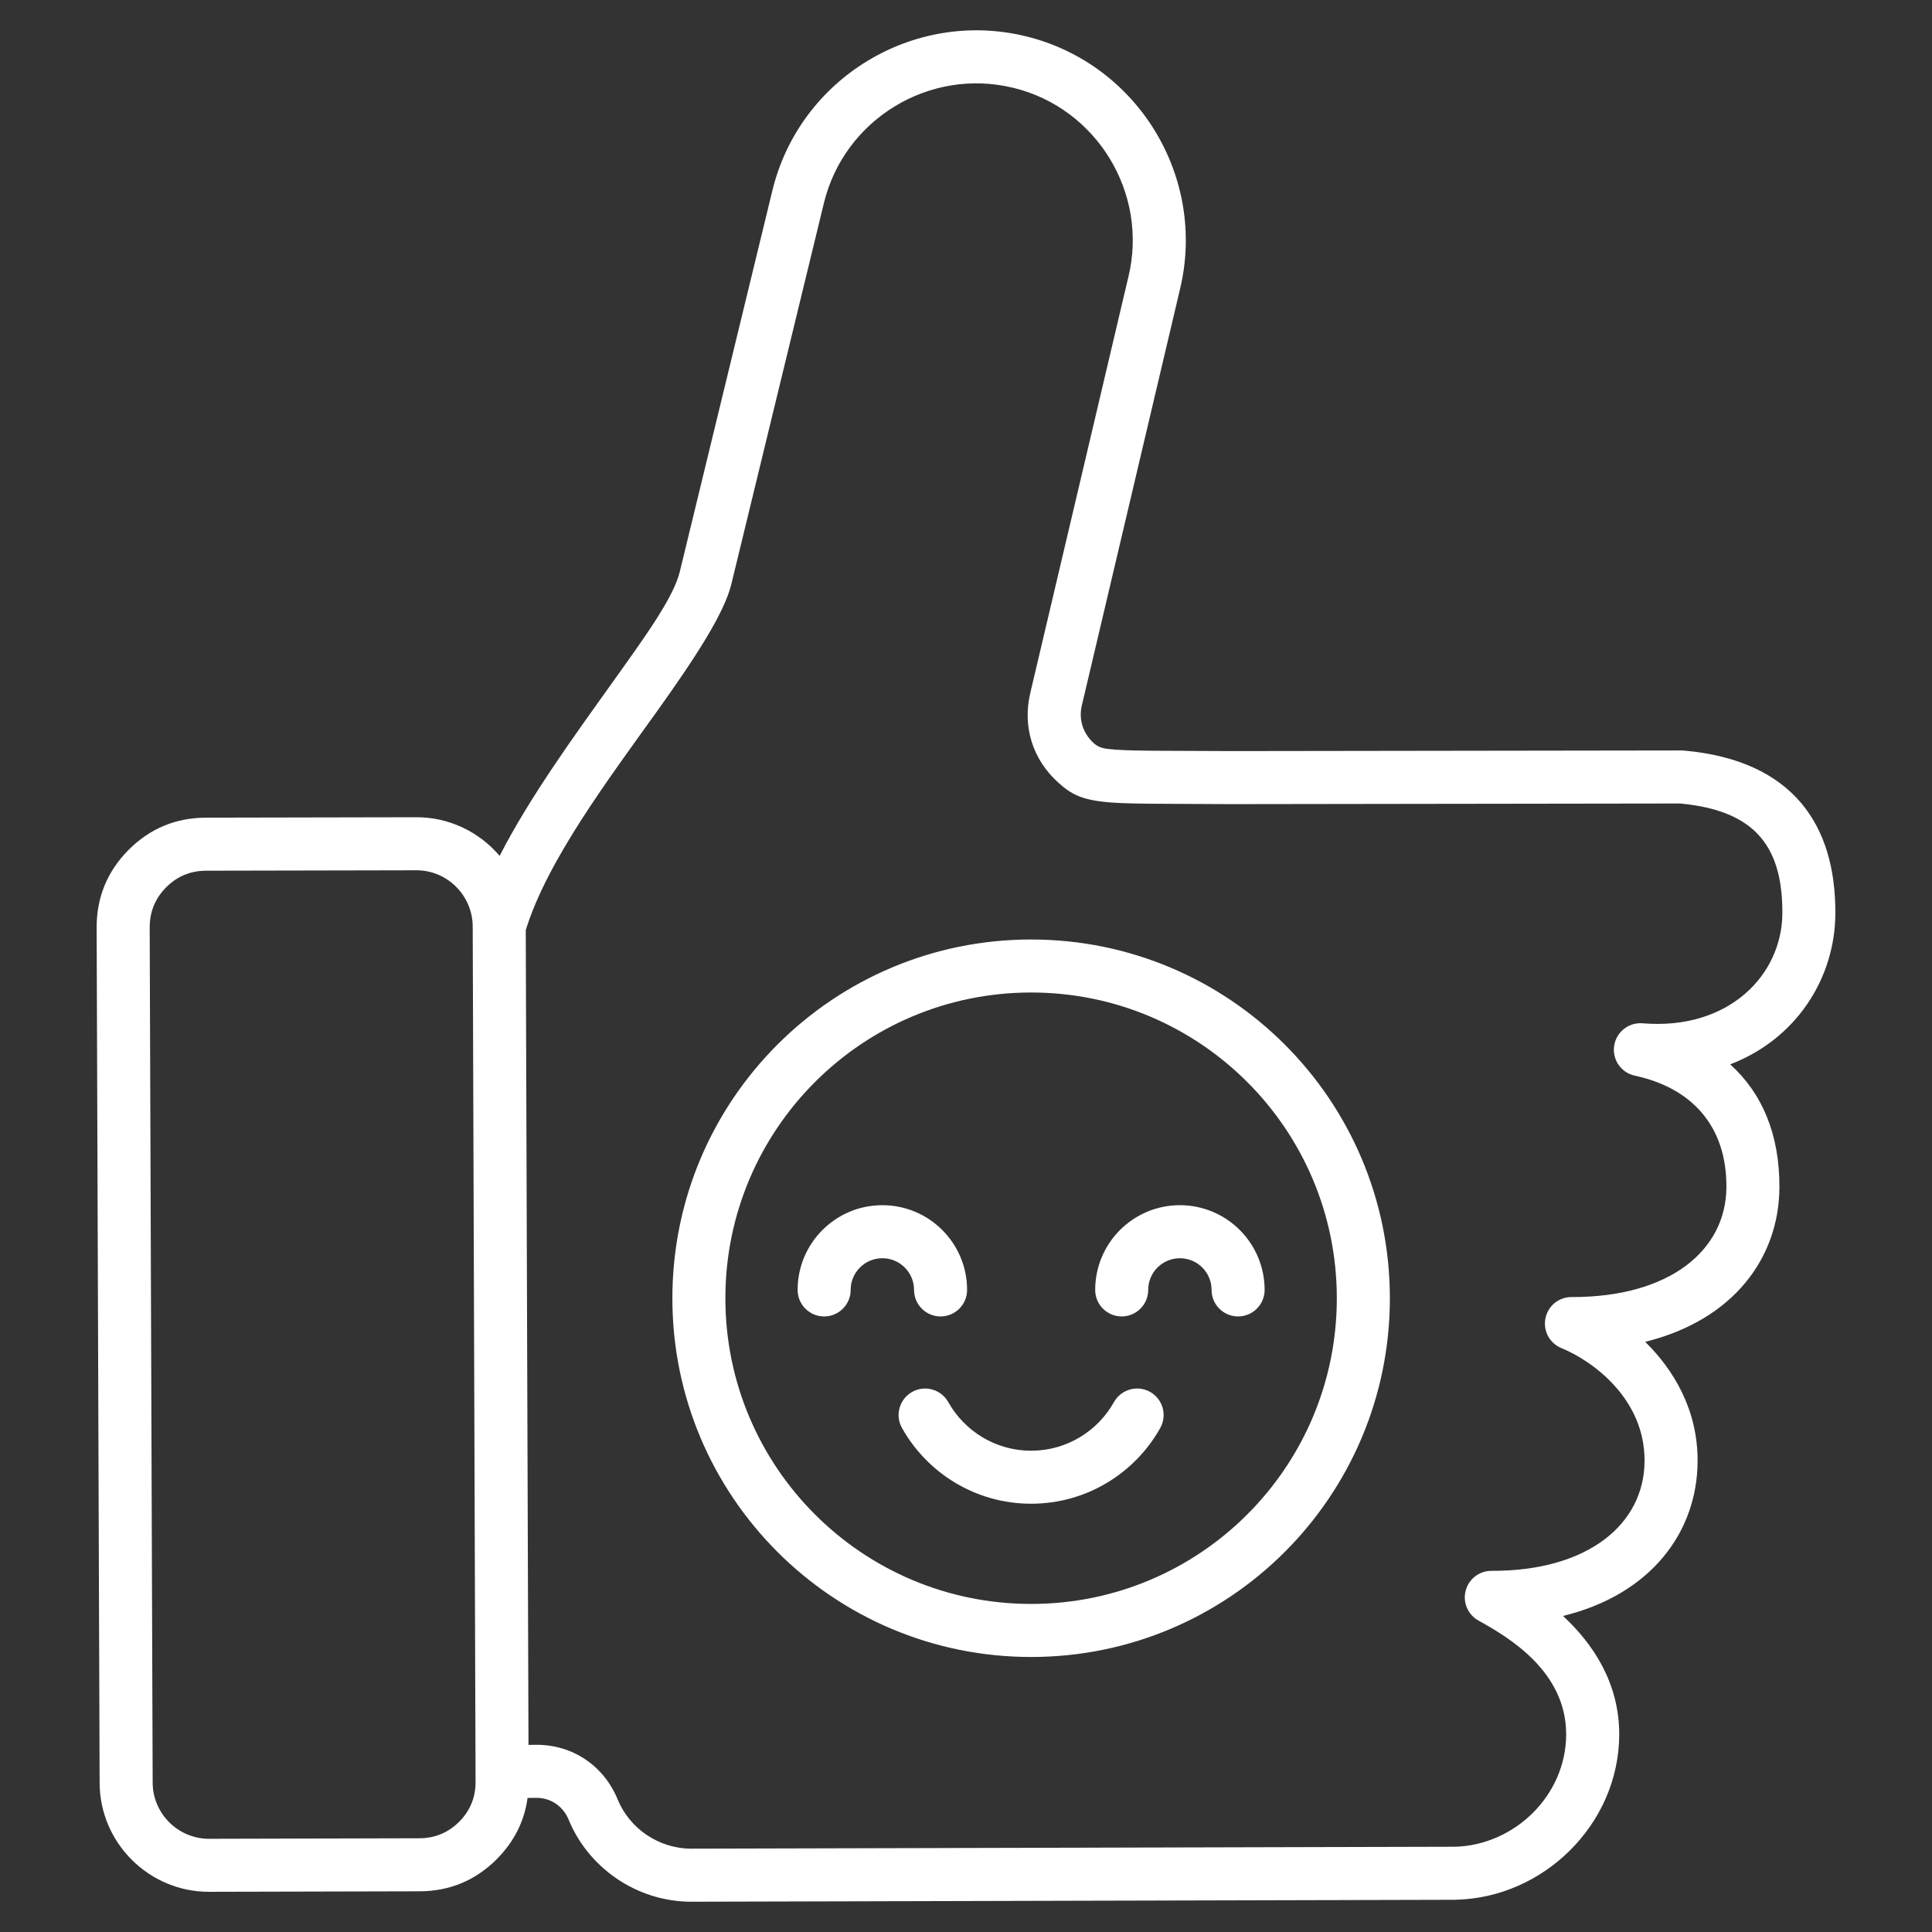 <svg width="46" height="46" viewBox="0 0 46 46" fill="none" xmlns="http://www.w3.org/2000/svg">
<rect x="0" y="0" width="46" height="46" fill="#333333" stroke="none"/>
<g id="Frame">
<g id="Group">
<path id="Vector" fill-rule="evenodd" clip-rule="evenodd" d="M12.561 42.808C12.486 43.361 12.242 43.849 11.829 44.264L11.829 44.265C11.323 44.771 10.705 45.03 9.99 45.031H9.989L4.982 45.043C3.55 45.047 2.376 43.882 2.372 42.448C2.349 35.66 2.324 28.872 2.301 22.082V22.081C2.301 21.363 2.554 20.747 3.059 20.238C3.566 19.728 4.179 19.472 4.899 19.468L9.904 19.458C10.701 19.454 11.416 19.813 11.896 20.378C12.616 18.969 13.701 17.482 14.627 16.185C15.384 15.126 16.039 14.218 16.186 13.61L18.39 4.537C19.037 1.867 21.75 0.213 24.42 0.863C27.088 1.51 28.739 4.221 28.094 6.89L25.76 16.788L25.759 16.789C25.679 17.129 25.783 17.46 26.043 17.695C26.167 17.807 26.279 17.828 26.562 17.849C27.051 17.884 27.85 17.873 29.304 17.883L40.03 17.868C40.048 17.868 40.067 17.869 40.086 17.87C41.43 17.988 42.319 18.452 42.885 19.12C43.451 19.791 43.704 20.69 43.699 21.754V21.755C43.691 23.274 42.788 24.731 41.195 25.342C41.952 26.023 42.374 27.008 42.367 28.272C42.36 29.942 41.276 31.429 39.171 31.948C39.856 32.622 40.426 33.577 40.419 34.792C40.412 36.471 39.316 37.962 37.215 38.475C37.93 39.139 38.558 40.07 38.553 41.311V41.312C38.54 43.444 36.743 45.187 34.66 45.232L34.648 45.233L16.467 45.279H16.465C15.142 45.279 14.002 44.456 13.539 43.325C13.407 43.005 13.113 42.802 12.766 42.806H12.764L12.561 42.808ZM12.518 22.146L12.583 41.545L12.75 41.543C13.625 41.532 14.374 42.035 14.707 42.845L14.707 42.846C14.985 43.524 15.671 44.016 16.465 44.016L34.641 43.97C36.057 43.934 37.281 42.754 37.29 41.305C37.296 39.792 35.917 38.982 35.202 38.585C35.079 38.517 34.983 38.41 34.927 38.282C34.872 38.153 34.861 38.009 34.897 37.874C34.932 37.738 35.011 37.618 35.122 37.532C35.233 37.447 35.37 37.401 35.51 37.401C37.815 37.41 39.15 36.283 39.156 34.786V34.785C39.165 33.304 37.917 32.4 37.177 32.098C37.041 32.042 36.929 31.942 36.859 31.813C36.79 31.684 36.767 31.534 36.796 31.391C36.824 31.247 36.902 31.117 37.015 31.024C37.129 30.932 37.271 30.881 37.417 30.882C39.76 30.89 41.098 29.765 41.105 28.266V28.265C41.113 26.808 40.277 25.901 38.924 25.611C38.767 25.577 38.629 25.485 38.537 25.353C38.446 25.221 38.408 25.059 38.432 24.901C38.456 24.742 38.539 24.598 38.665 24.498C38.791 24.399 38.95 24.351 39.109 24.364C41.151 24.536 42.428 23.221 42.437 21.748C42.44 21.021 42.308 20.394 41.92 19.936C41.536 19.481 40.912 19.215 40.003 19.131L29.303 19.146H29.298C27.798 19.136 26.974 19.145 26.47 19.108C25.76 19.057 25.509 18.913 25.198 18.634L25.198 18.634C24.584 18.081 24.341 17.298 24.531 16.498L26.865 6.598C26.865 6.597 26.866 6.596 26.866 6.595C27.349 4.601 26.116 2.573 24.122 2.09L24.121 2.09C22.127 1.605 20.101 2.84 19.617 4.834L17.413 13.908C17.242 14.612 16.531 15.693 15.655 16.919C14.49 18.549 13.031 20.482 12.518 22.146ZM9.989 43.768C10.357 43.768 10.674 43.633 10.935 43.373C11.195 43.111 11.325 42.791 11.323 42.423L11.255 22.059C11.251 21.32 10.649 20.718 9.909 20.721L4.903 20.731C4.533 20.733 4.216 20.865 3.955 21.128C3.694 21.391 3.564 21.71 3.564 22.081C3.587 28.868 3.612 35.656 3.635 42.444V42.444C3.637 43.183 4.242 43.782 4.979 43.781L9.988 43.768H9.989ZM24.551 22.369C29.268 22.369 33.092 26.193 33.092 30.911C33.092 35.628 29.268 39.452 24.551 39.452C19.833 39.452 16.009 35.628 16.009 30.911C16.009 26.193 19.833 22.369 24.551 22.369ZM24.551 23.631C20.531 23.631 17.271 26.891 17.271 30.911C17.271 34.931 20.531 38.189 24.551 38.189C28.571 38.189 31.829 34.931 31.829 30.911C31.829 26.891 28.571 23.631 24.551 23.631ZM23.026 30.713C23.026 31.061 22.743 31.344 22.394 31.344C22.046 31.344 21.763 31.061 21.763 30.713C21.763 30.296 21.425 29.958 21.009 29.958C20.91 29.958 20.811 29.977 20.72 30.015C20.628 30.053 20.545 30.109 20.475 30.179C20.405 30.249 20.349 30.332 20.311 30.424C20.273 30.515 20.254 30.613 20.254 30.713C20.254 31.061 19.971 31.344 19.622 31.344C19.274 31.344 18.991 31.061 18.991 30.713C18.991 29.599 19.894 28.695 21.009 28.695C22.123 28.695 23.026 29.599 23.026 30.713ZM30.11 30.713C30.11 31.061 29.827 31.344 29.478 31.344C29.13 31.344 28.847 31.061 28.847 30.713C28.847 30.296 28.509 29.958 28.093 29.958C27.676 29.958 27.338 30.296 27.338 30.713C27.338 31.061 27.055 31.344 26.707 31.344C26.359 31.344 26.076 31.061 26.076 30.713C26.076 29.599 26.979 28.695 28.093 28.695C29.206 28.695 30.11 29.599 30.11 30.713ZM21.476 34C21.394 33.854 21.373 33.681 21.419 33.52C21.464 33.359 21.572 33.222 21.718 33.141C21.863 33.059 22.036 33.038 22.197 33.084C22.358 33.129 22.495 33.236 22.577 33.382C22.964 34.073 23.703 34.541 24.551 34.541C25.398 34.541 26.137 34.073 26.523 33.383C26.605 33.237 26.742 33.129 26.903 33.084C27.064 33.038 27.237 33.059 27.383 33.14C27.529 33.222 27.636 33.359 27.682 33.52C27.727 33.681 27.707 33.853 27.625 34C27.023 35.075 25.871 35.803 24.551 35.803C23.23 35.803 22.079 35.075 21.476 34Z" fill="#FFFFFF"/>
</g>
</g>
</svg>
